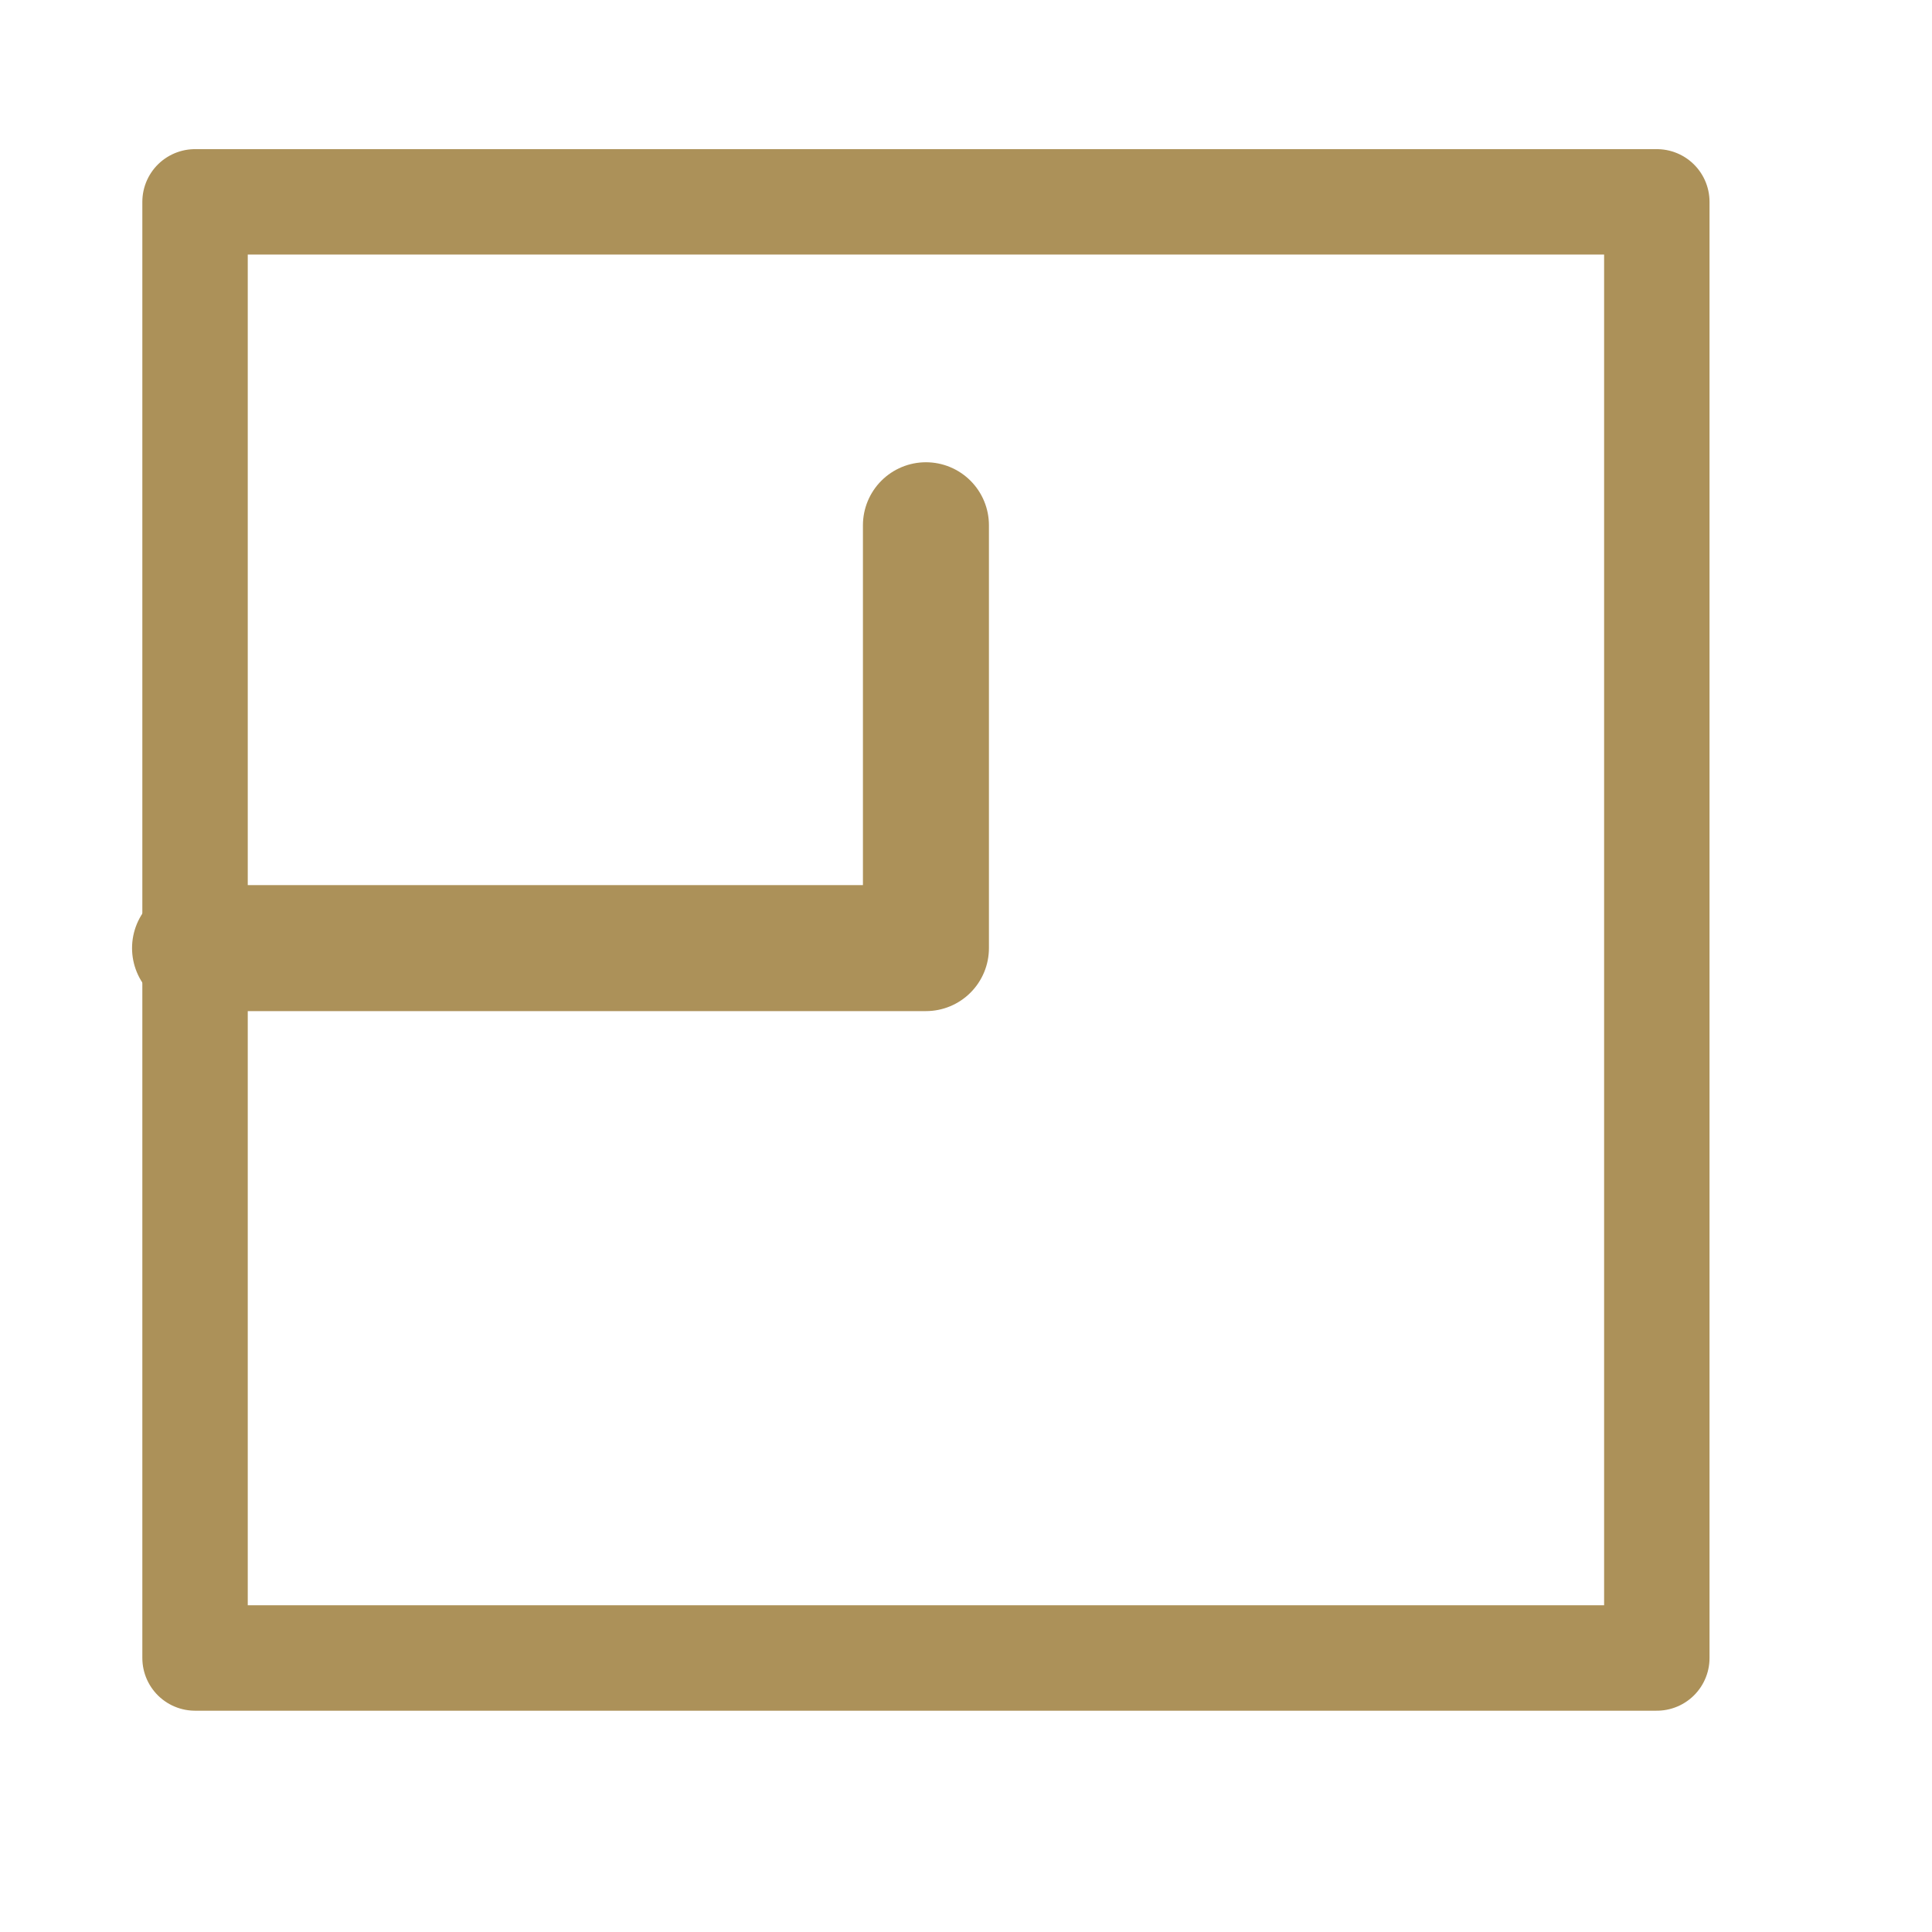 <svg width="23" height="23" viewBox="0 0 23 23" fill="none" xmlns="http://www.w3.org/2000/svg">
<path d="M19.724 2.403H2.322V19.738H19.724V2.403Z" stroke="#AC9159" stroke-width="1.255" stroke-miterlimit="1.5" stroke-linecap="round" stroke-linejoin="round"/>
<path d="M2.322 11.287H11.023V6.253" stroke="#AC9159" stroke-width="1.5" stroke-miterlimit="1.5" stroke-linecap="round" stroke-linejoin="round"/>
</svg>
